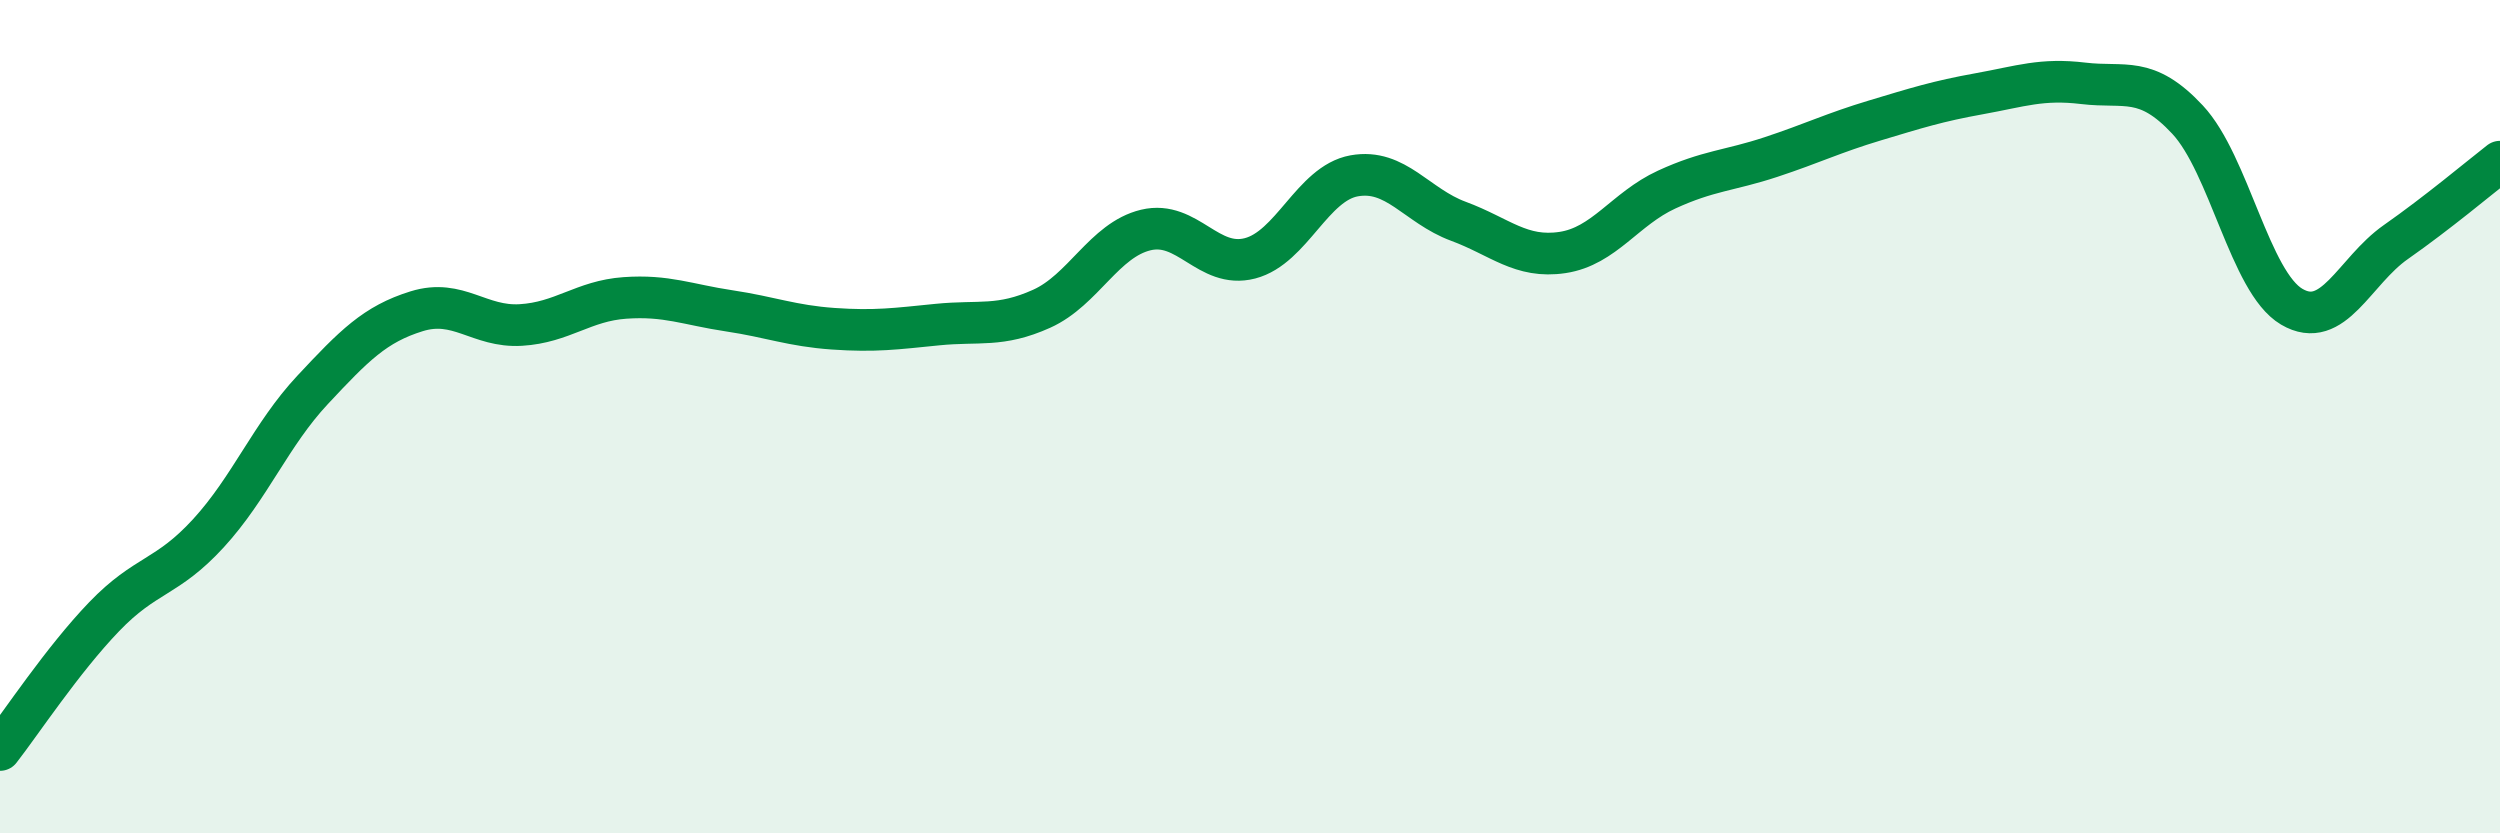 
    <svg width="60" height="20" viewBox="0 0 60 20" xmlns="http://www.w3.org/2000/svg">
      <path
        d="M 0,18 C 0.5,17.36 1.5,15.84 2.5,14.8 C 3.5,13.76 4,13.89 5,12.8 C 6,11.71 6.5,10.43 7.5,9.36 C 8.5,8.29 9,7.78 10,7.47 C 11,7.16 11.5,7.86 12.5,7.8 C 13.5,7.74 14,7.22 15,7.15 C 16,7.08 16.5,7.31 17.5,7.46 C 18.5,7.61 19,7.82 20,7.89 C 21,7.96 21.5,7.89 22.5,7.79 C 23.5,7.69 24,7.86 25,7.41 C 26,6.96 26.5,5.76 27.5,5.52 C 28.5,5.28 29,6.46 30,6.2 C 31,5.94 31.5,4.4 32.5,4.22 C 33.5,4.04 34,4.94 35,5.31 C 36,5.68 36.5,6.21 37.5,6.06 C 38.5,5.91 39,5.01 40,4.55 C 41,4.09 41.5,4.1 42.5,3.77 C 43.5,3.44 44,3.19 45,2.89 C 46,2.59 46.5,2.43 47.5,2.25 C 48.5,2.07 49,1.88 50,2 C 51,2.12 51.5,1.8 52.5,2.87 C 53.5,3.94 54,6.77 55,7.36 C 56,7.95 56.5,6.51 57.5,5.81 C 58.5,5.11 59.5,4.27 60,3.88L60 20L0 20Z"
        fill="#008740"
        opacity="0.1"
        stroke-linecap="round"
        stroke-linejoin="round"
      />
      <path
        d="M 0,18 C 0.5,17.36 1.5,15.84 2.5,14.8 C 3.5,13.76 4,13.89 5,12.8 C 6,11.71 6.5,10.43 7.5,9.36 C 8.5,8.29 9,7.78 10,7.47 C 11,7.16 11.5,7.86 12.5,7.8 C 13.5,7.74 14,7.22 15,7.15 C 16,7.08 16.5,7.31 17.5,7.46 C 18.5,7.61 19,7.82 20,7.89 C 21,7.96 21.5,7.89 22.5,7.79 C 23.5,7.69 24,7.86 25,7.41 C 26,6.96 26.5,5.76 27.5,5.52 C 28.5,5.28 29,6.46 30,6.2 C 31,5.94 31.5,4.4 32.5,4.22 C 33.5,4.04 34,4.94 35,5.31 C 36,5.68 36.5,6.21 37.5,6.06 C 38.5,5.91 39,5.01 40,4.55 C 41,4.09 41.5,4.1 42.5,3.77 C 43.5,3.44 44,3.19 45,2.89 C 46,2.59 46.5,2.43 47.5,2.25 C 48.5,2.07 49,1.88 50,2 C 51,2.12 51.5,1.8 52.5,2.87 C 53.5,3.94 54,6.77 55,7.36 C 56,7.95 56.5,6.51 57.5,5.81 C 58.5,5.11 59.5,4.27 60,3.88"
        stroke="#008740"
        stroke-width="1"
        fill="none"
        stroke-linecap="round"
        stroke-linejoin="round"
      />
    </svg>
  